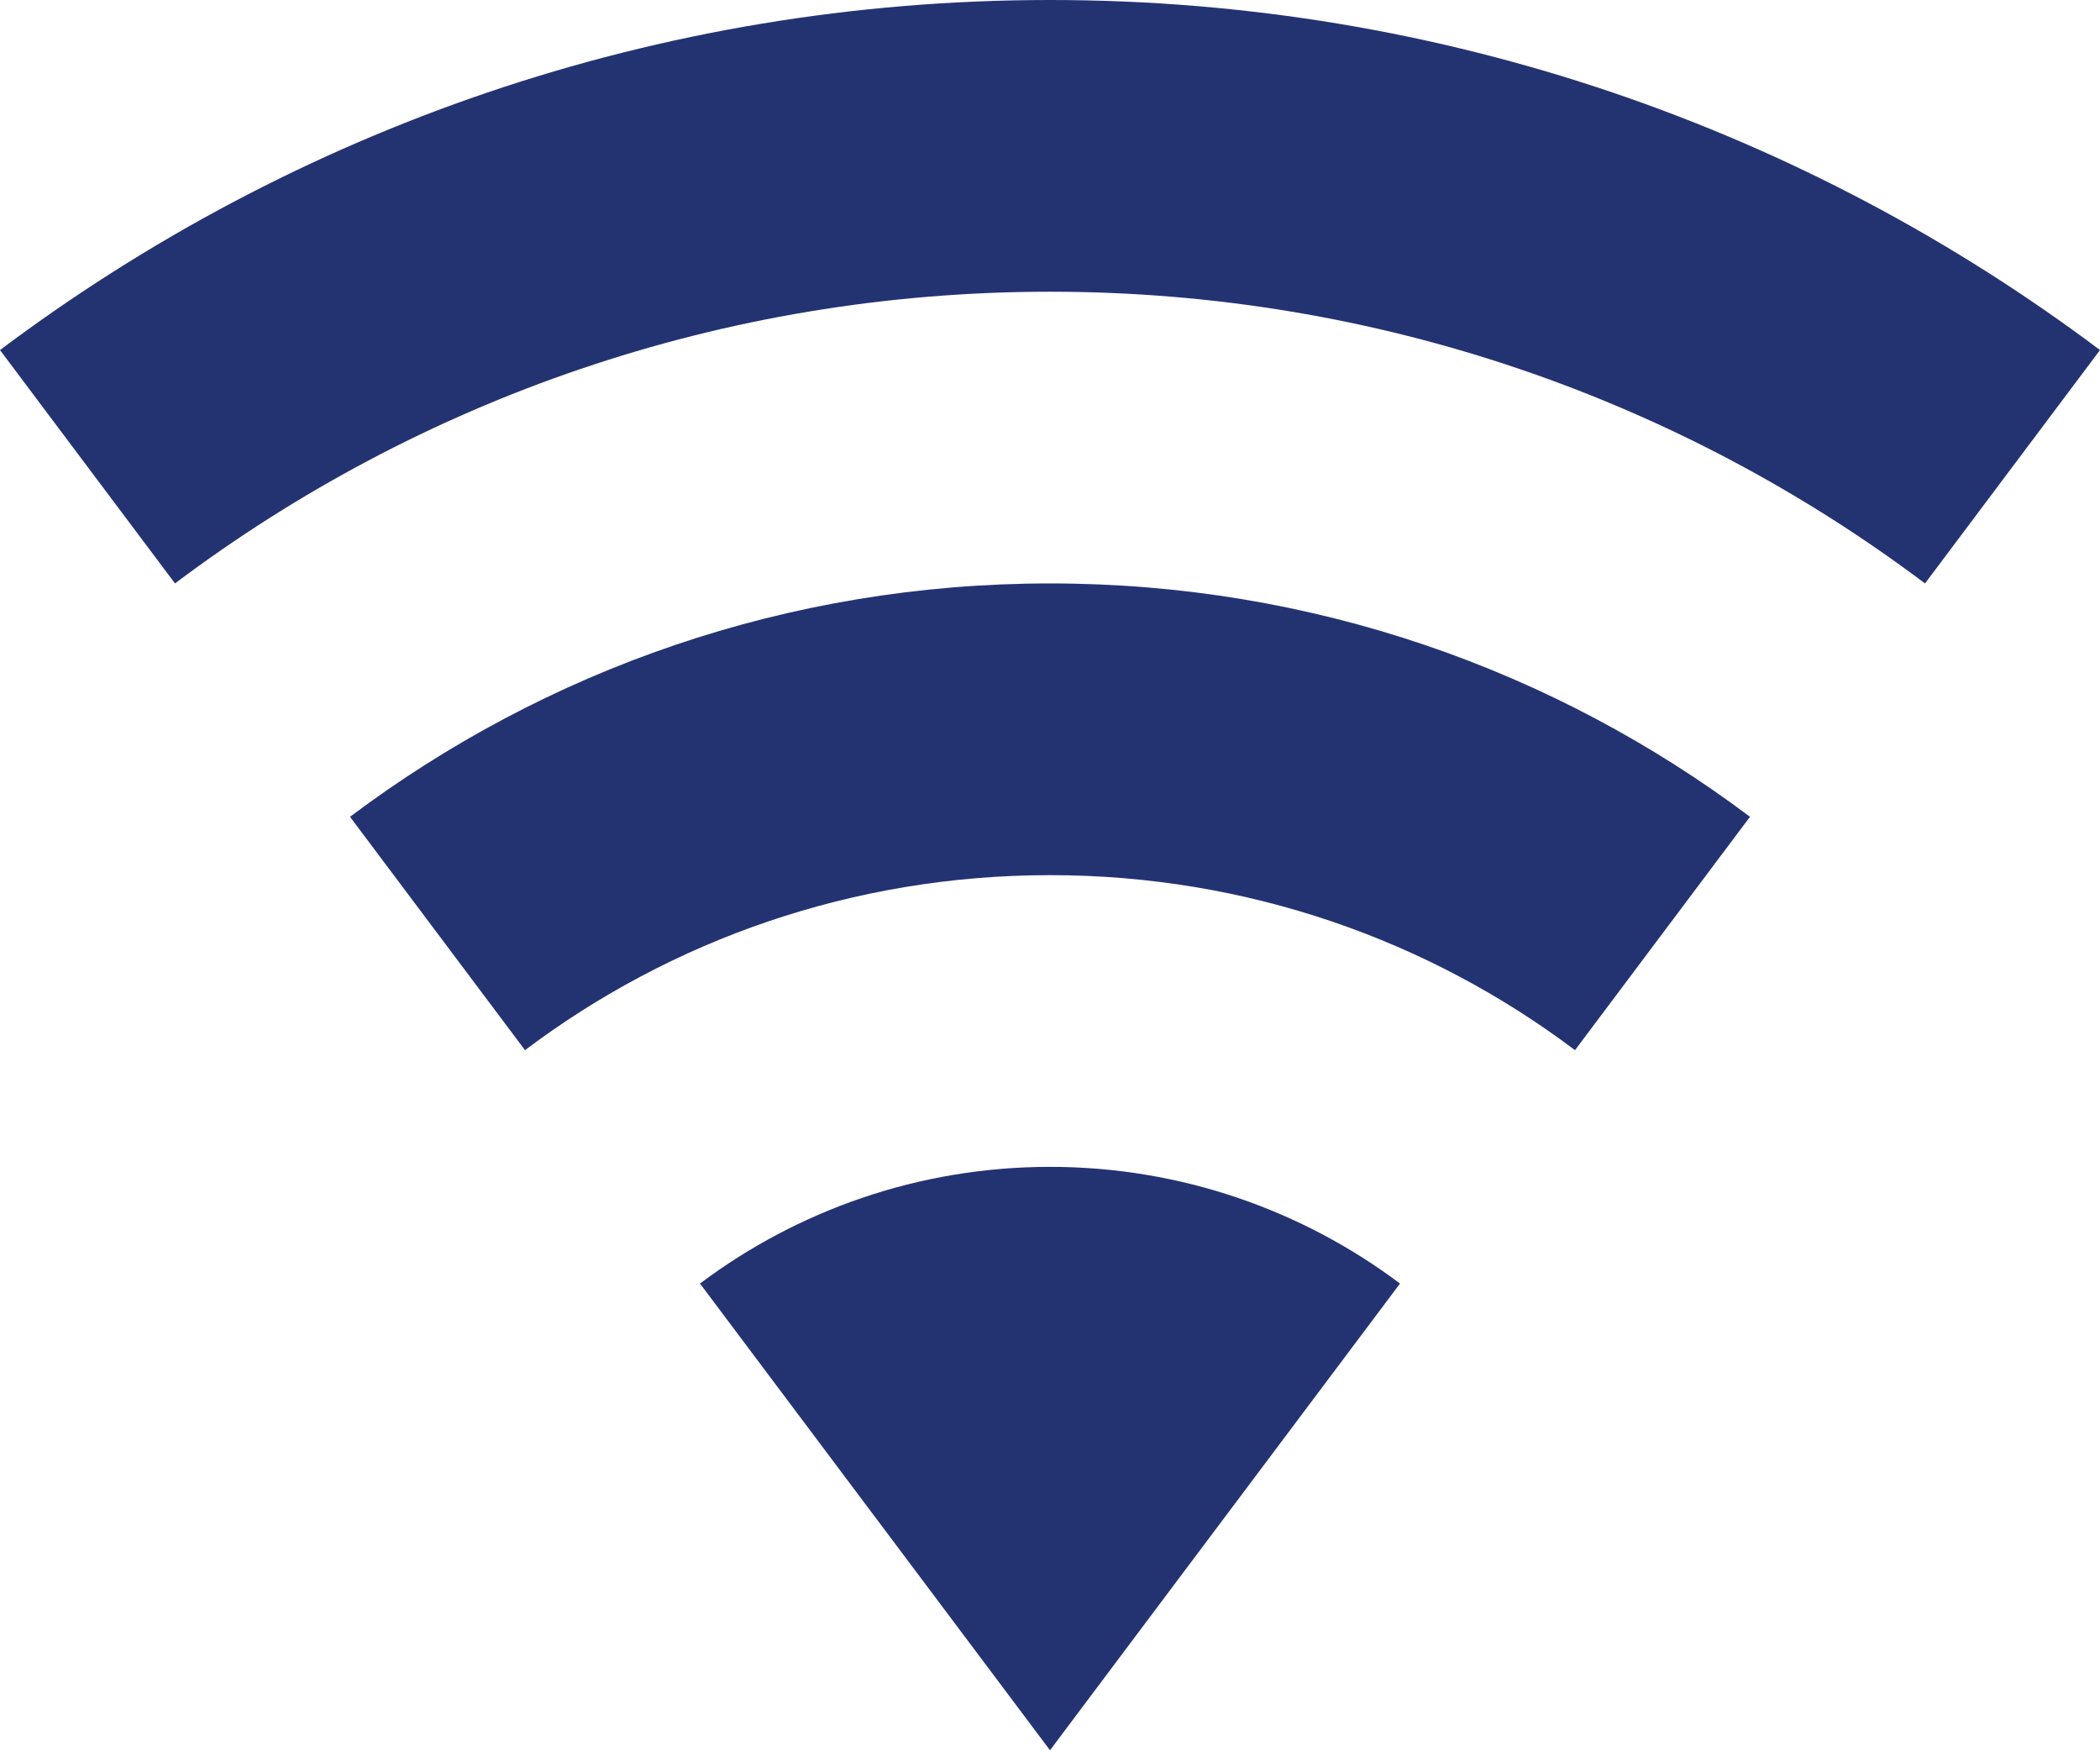 <?xml version="1.0" encoding="UTF-8" standalone="no"?>
<svg
   version="1.1"
   width="27"
   height="22.5"
   viewBox="0 0 27 22.5"
   id="svg1476"
   sodipodi:docname="wifi.svg"
   inkscape:version="1.3 (0e150ed6c4, 2023-07-21)"
   xmlns:inkscape="http://www.inkscape.org/namespaces/inkscape"
   xmlns:sodipodi="http://sodipodi.sourceforge.net/DTD/sodipodi-0.dtd"
   xmlns="http://www.w3.org/2000/svg"
   xmlns:svg="http://www.w3.org/2000/svg"
   xmlns:rdf="http://www.w3.org/1999/02/22-rdf-syntax-ns#"
   xmlns:cc="http://creativecommons.org/ns#"
   xmlns:dc="http://purl.org/dc/elements/1.1/">
  <defs
     id="defs1480" />
  <sodipodi:namedview
     pagecolor="#ffffff"
     bordercolor="#666666"
     borderopacity="1"
     objecttolerance="10"
     gridtolerance="10"
     guidetolerance="10"
     inkscape:pageopacity="0"
     inkscape:pageshadow="2"
     inkscape:window-width="3840"
     inkscape:window-height="2080"
     id="namedview1478"
     showgrid="false"
     inkscape:zoom="42"
     inkscape:cx="10.797619"
     inkscape:cy="9.0119048"
     inkscape:window-x="-11"
     inkscape:window-y="-11"
     inkscape:window-maximized="1"
     inkscape:current-layer="svg1476"
     inkscape:showpageshadow="2"
     inkscape:pagecheckerboard="0"
     inkscape:deskcolor="#d1d1d1" />
  <path
     d="m 13.5,22.5 4.5,-6 C 16.75,15.562 15.188,15 13.5,15 11.812,15 10.25,15.562 9,16.5 l 4.5,6 M 13.5,0 C 8.438,0 3.763,1.675 0,4.5 l 2.25,3 C 5.375,5.15 9.275,3.75 13.5,3.75 c 4.225,0 8.125,1.4 11.25,3.75 L 27,4.5 C 23.238,1.675 18.562,0 13.5,0 m 0,7.5 c -3.375,0 -6.487,1.113 -9,3 l 2.25,3 c 1.875,-1.413 4.213,-2.25 6.75,-2.25 2.538,0 4.875,0.838 6.75,2.25 l 2.25,-3 c -2.513,-1.887 -5.625,-3 -9,-3 z"
     id="path1474"
     style="stroke-width:1.25;fill:#233372;fill-opacity:1" />
</svg>
